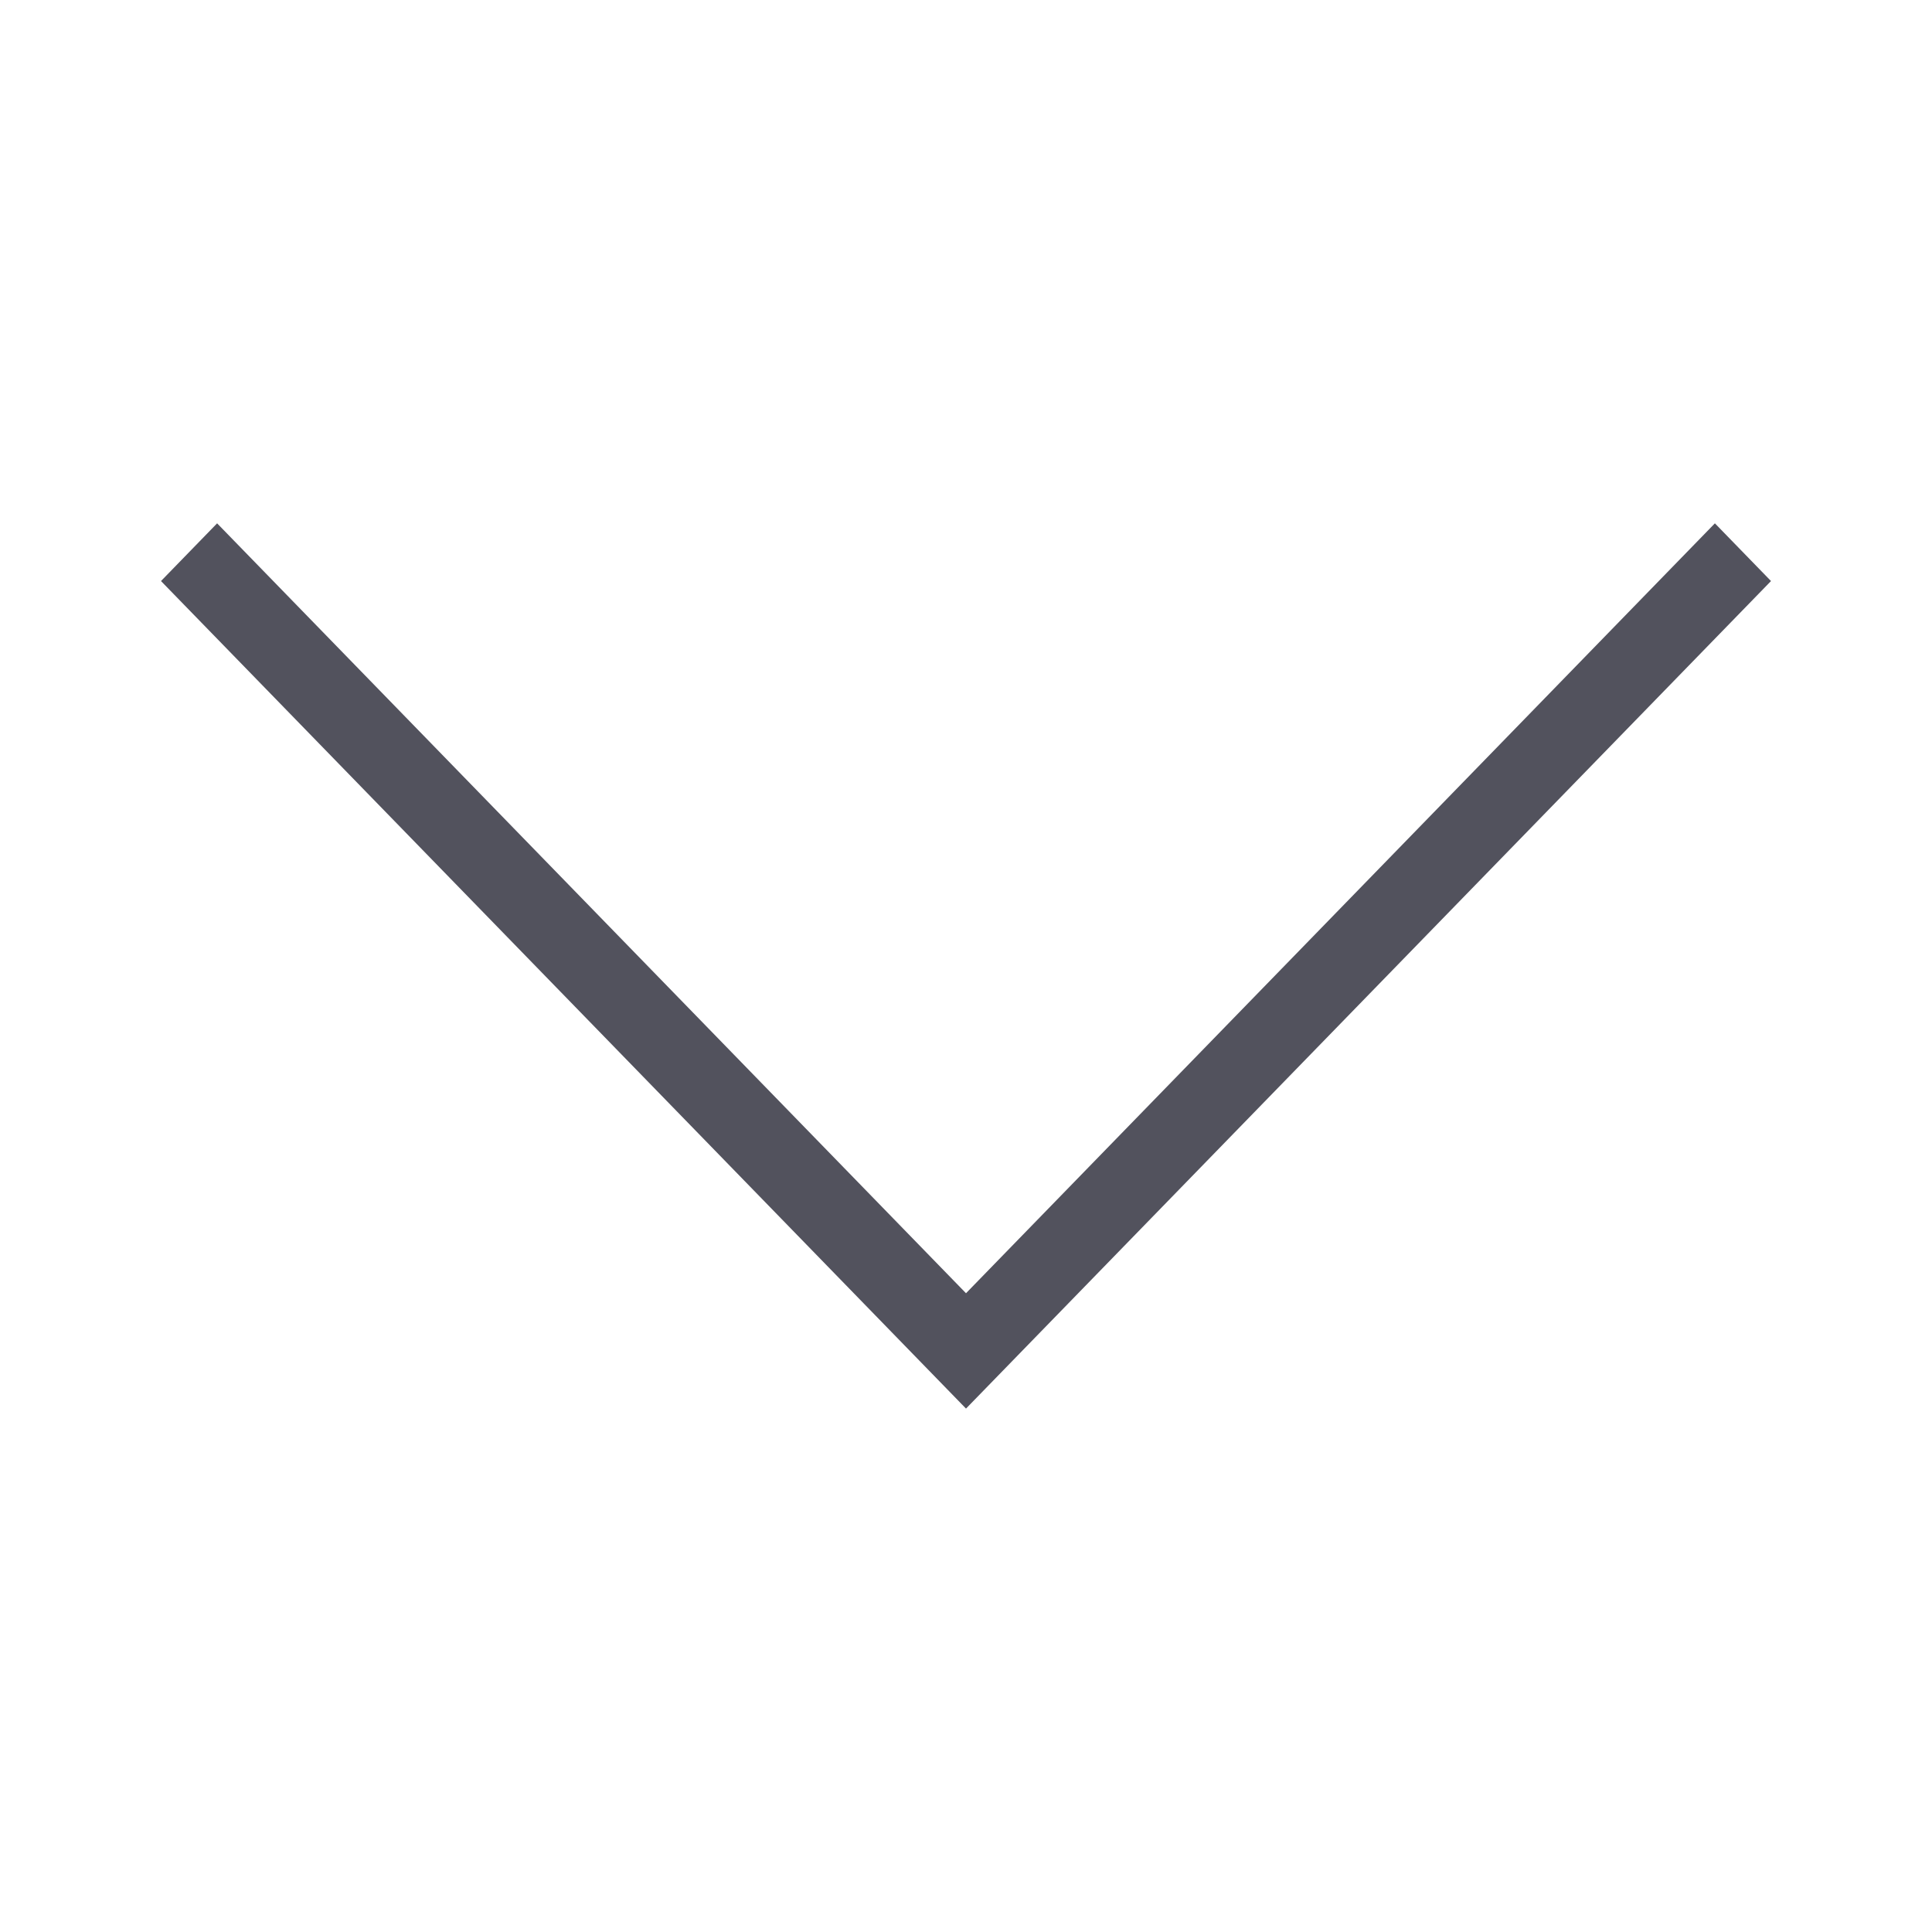 <svg xmlns="http://www.w3.org/2000/svg" width="24" height="24" viewBox="0 0 24 24" fill="none">
<path d="M12 17.498L2 7.218L2.697 6.501L12 16.065L21.303 6.501L22 7.218L12 17.498Z" fill="#52525D"/>
</svg>